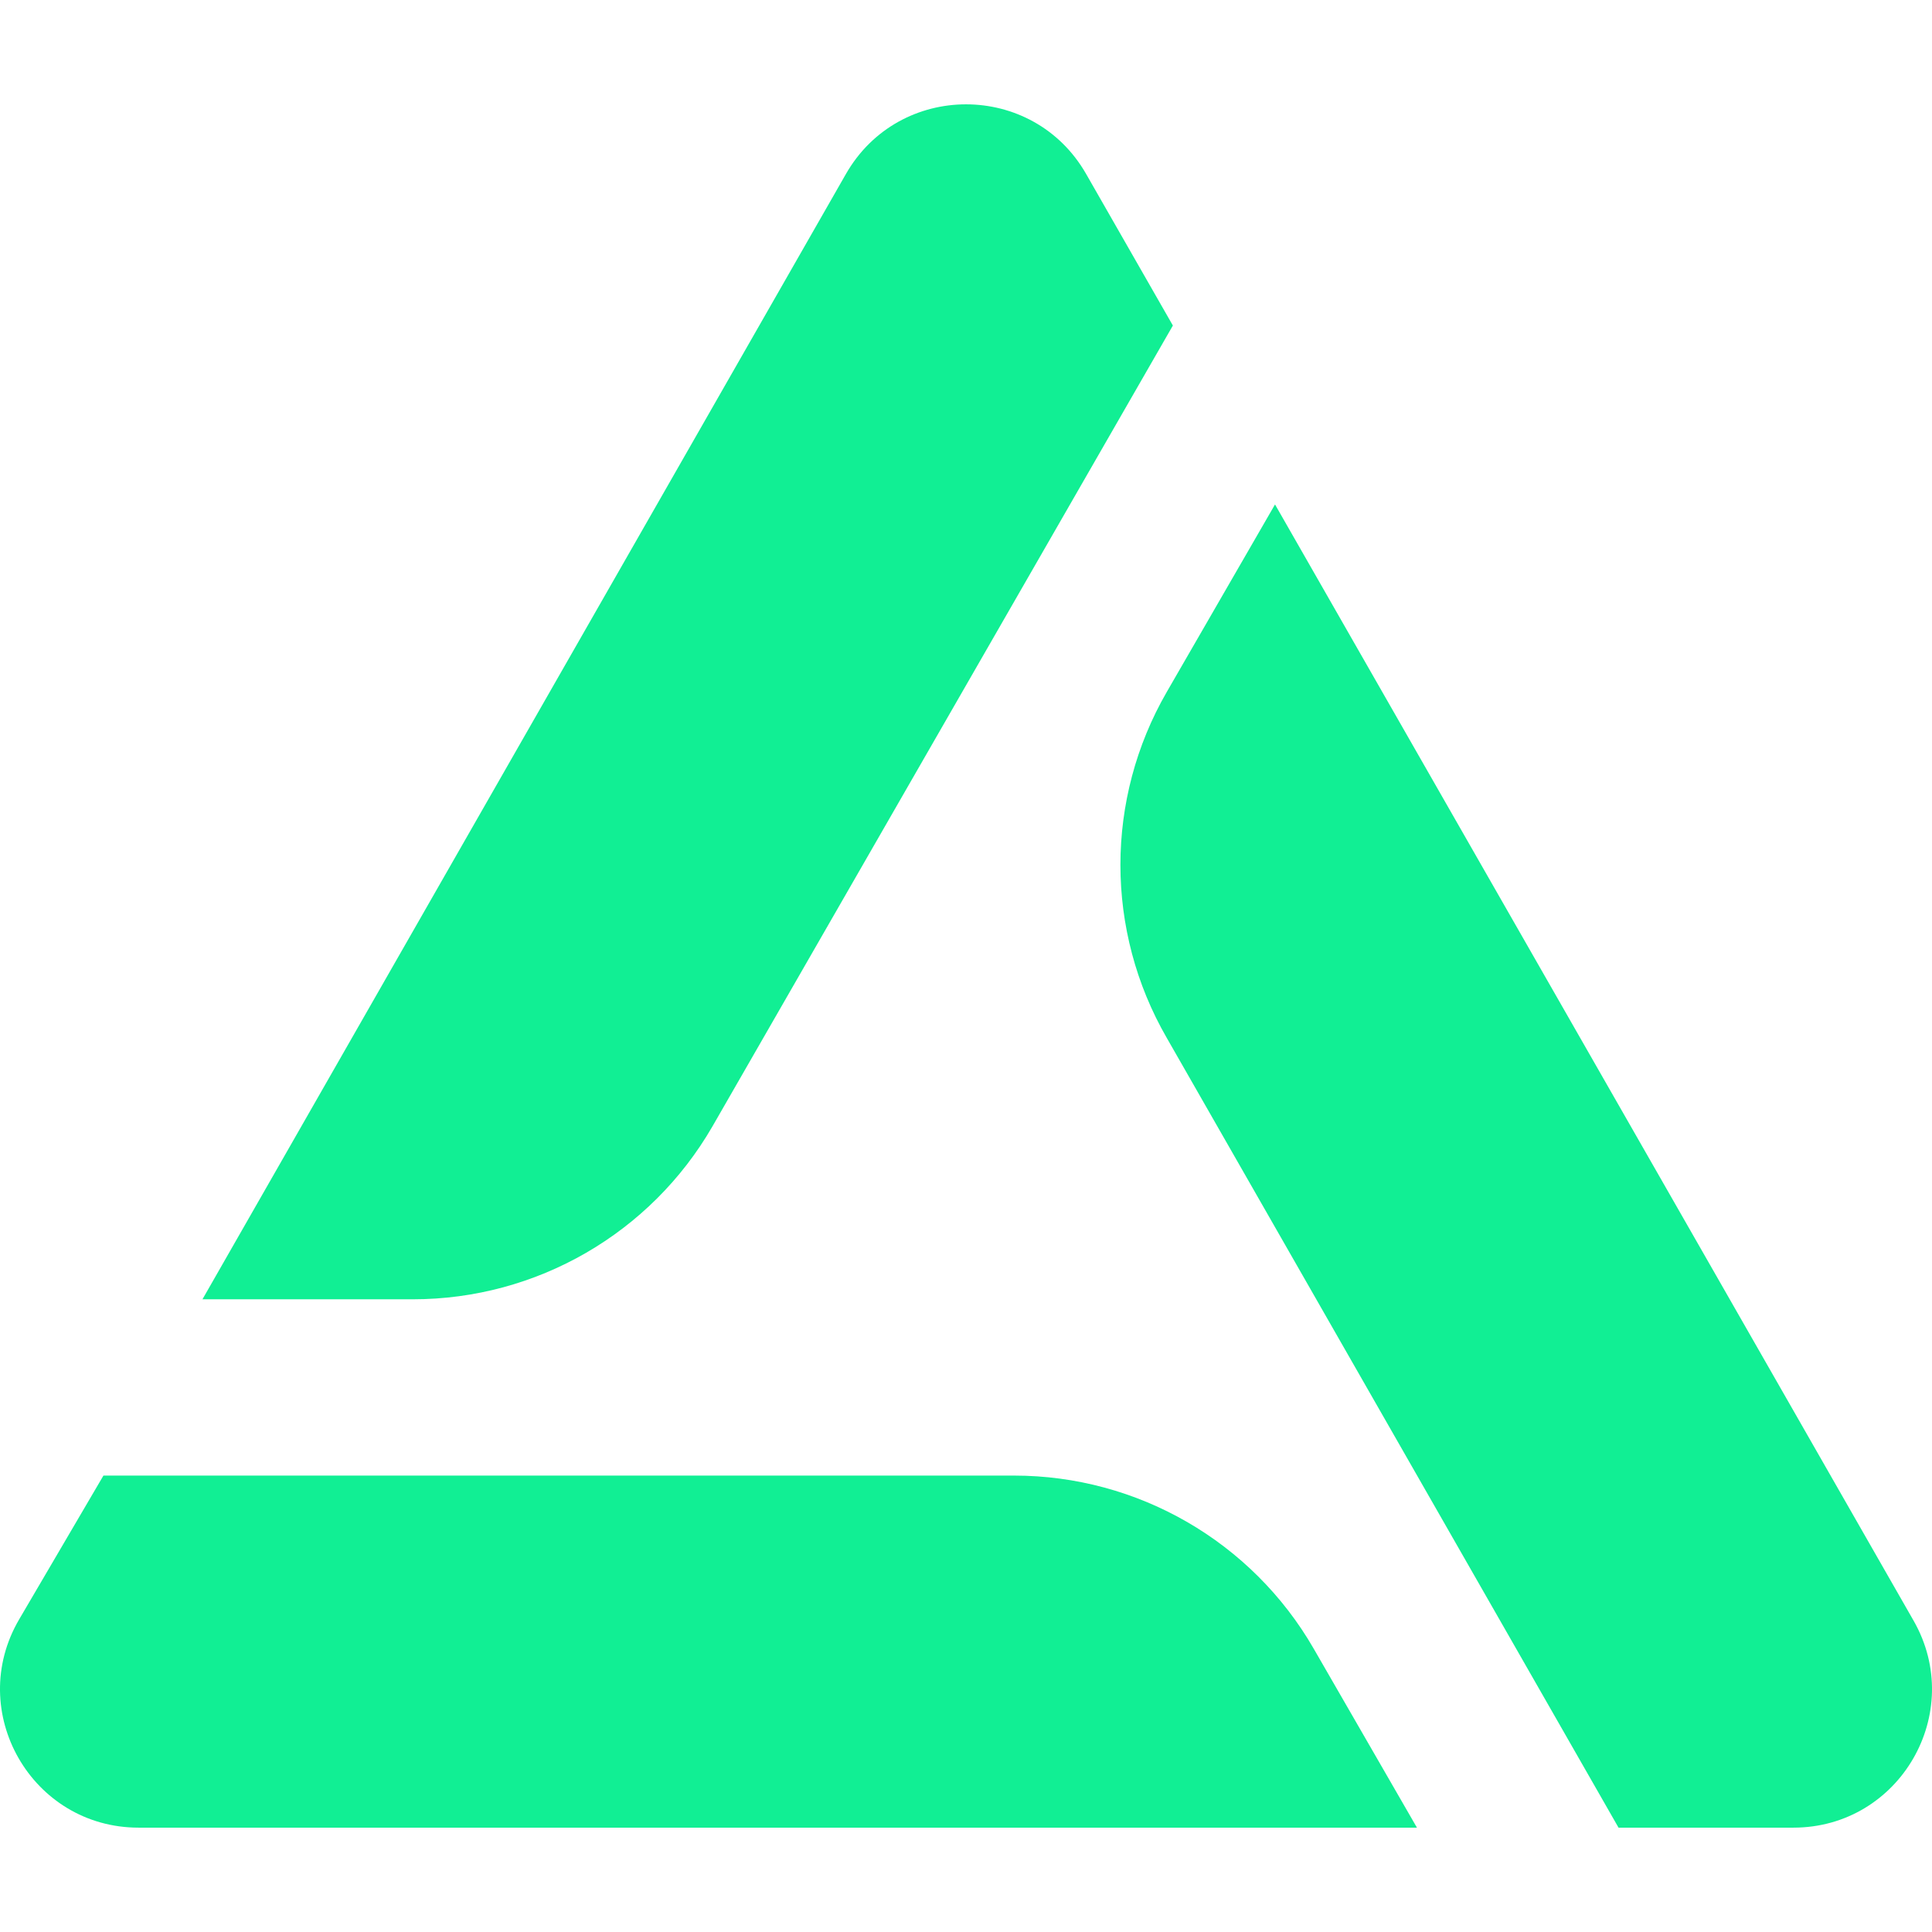 <?xml version="1.0" encoding="UTF-8"?>
<svg xmlns="http://www.w3.org/2000/svg" id="Ebene_1" data-name="Ebene 1" viewBox="0 0 226.772 226.772">
  <path d="M224.603,190.215L149.657,59.211l-12.706,22.009c-7.253,12.564-7.253,28.044.001,40.608l53.026,92.696h20.528c12.475,0,20.293-13.481,14.098-24.309Z" fill="#11ef94"></path>
  <path d="M83.625,132.212l54.044-94.002-10.182-17.789c-6.24-10.902-21.963-10.898-28.198.006L23.764,152.507h24.699c14.505,0,27.908-7.736,35.162-20.295Z" fill="#11ef94"></path>
  <path d="M119.024,173.199H12.141l-9.887,16.868c-6.347,10.828,1.462,24.457,14.014,24.457h150.048l-12.117-21.007c-7.251-12.572-20.663-20.318-35.176-20.318Z" fill="#11ef94"></path>
</svg>
